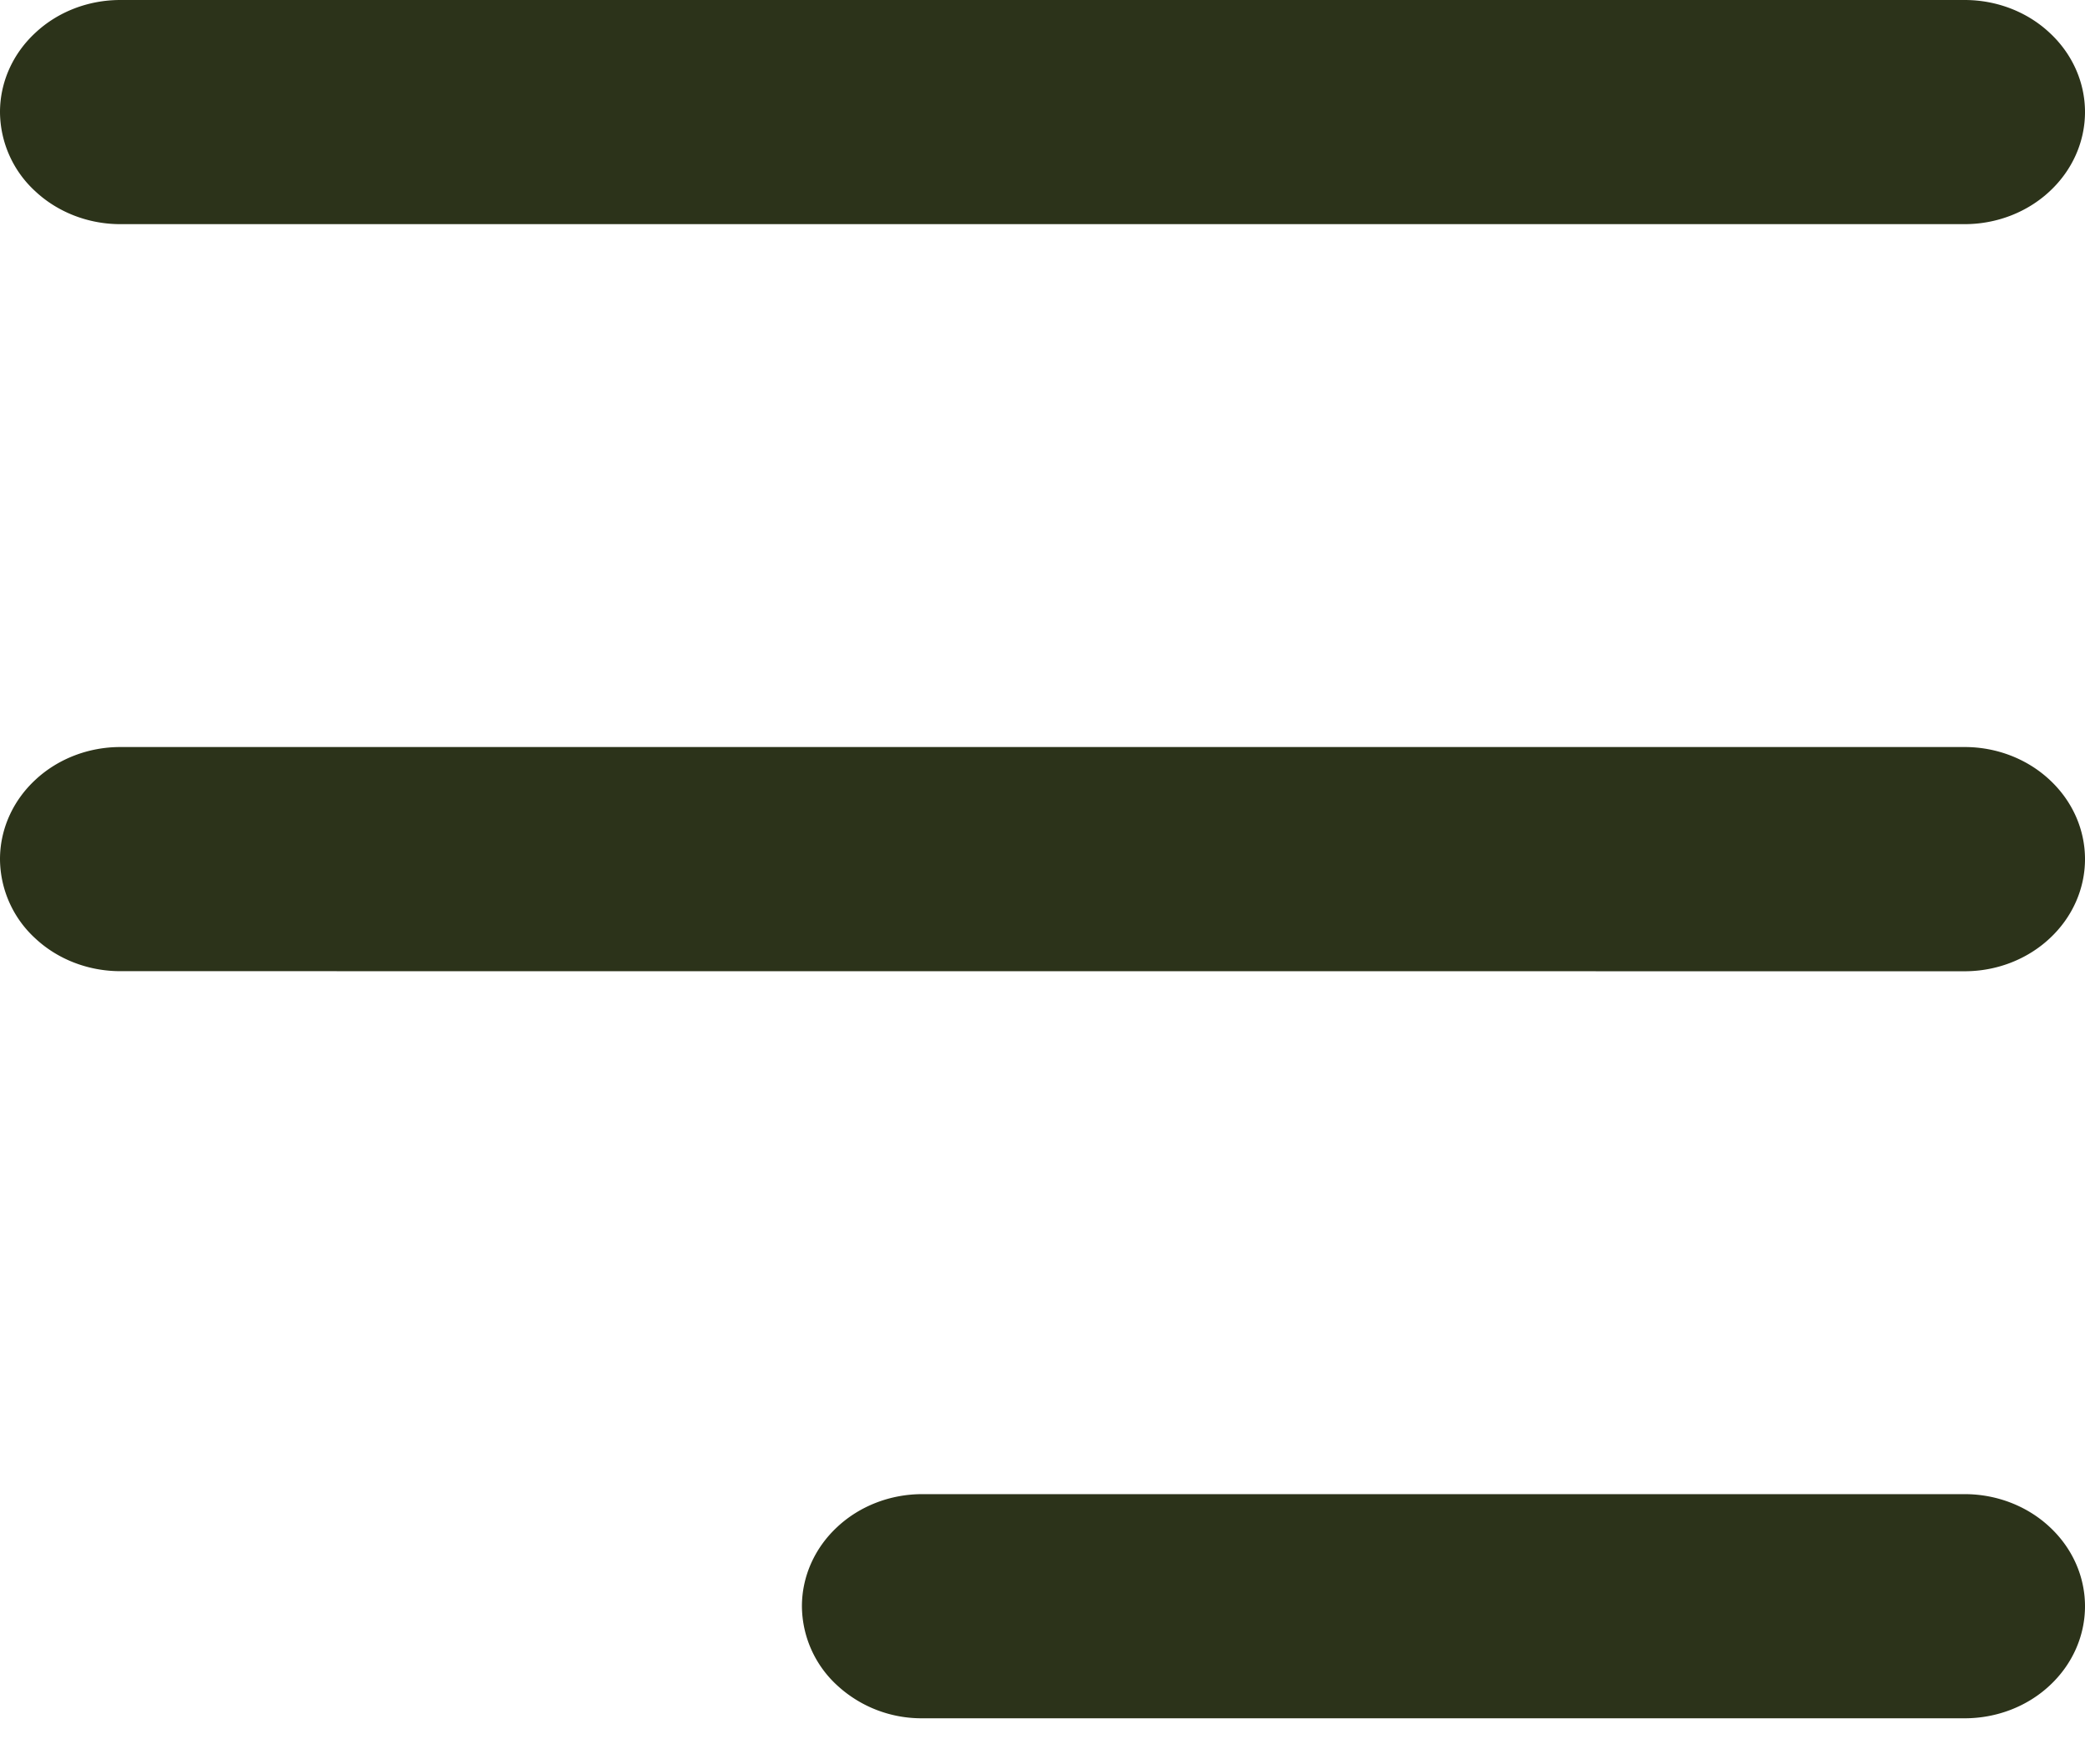 <svg width="26" height="22" viewBox="0 0 26 22" fill="none" xmlns="http://www.w3.org/2000/svg"><path d="M11.5 21.426a1.55 1.55 0 0 1-1.06-.41 1.35 1.35 0 0 1-.44-.987c0-.37.158-.726.44-.988.28-.262.662-.41 1.06-.41h13c.398 0 .78.148 1.06.41.282.262.44.617.44.988 0 .37-.158.726-.44.988-.28.262-.662.409-1.06.409zm-10-9.316c-.398 0-.78-.147-1.06-.409a1.35 1.35 0 0 1-.44-.988c0-.37.158-.726.44-.988.28-.262.662-.41 1.06-.41h23c.398 0 .78.148 1.06.41.282.262.44.617.44.988 0 .37-.158.726-.44.988-.28.262-.662.41-1.06.41zm0-9.315c-.398 0-.78-.148-1.06-.41A1.35 1.35 0 0 1 0 1.397C0 1.027.158.671.44.41.72.147 1.101 0 1.5 0h23c.398 0 .78.147 1.06.41.282.261.44.617.44.987s-.158.726-.44.988c-.28.262-.662.41-1.06.41z" fill="#2C331A"/></svg>